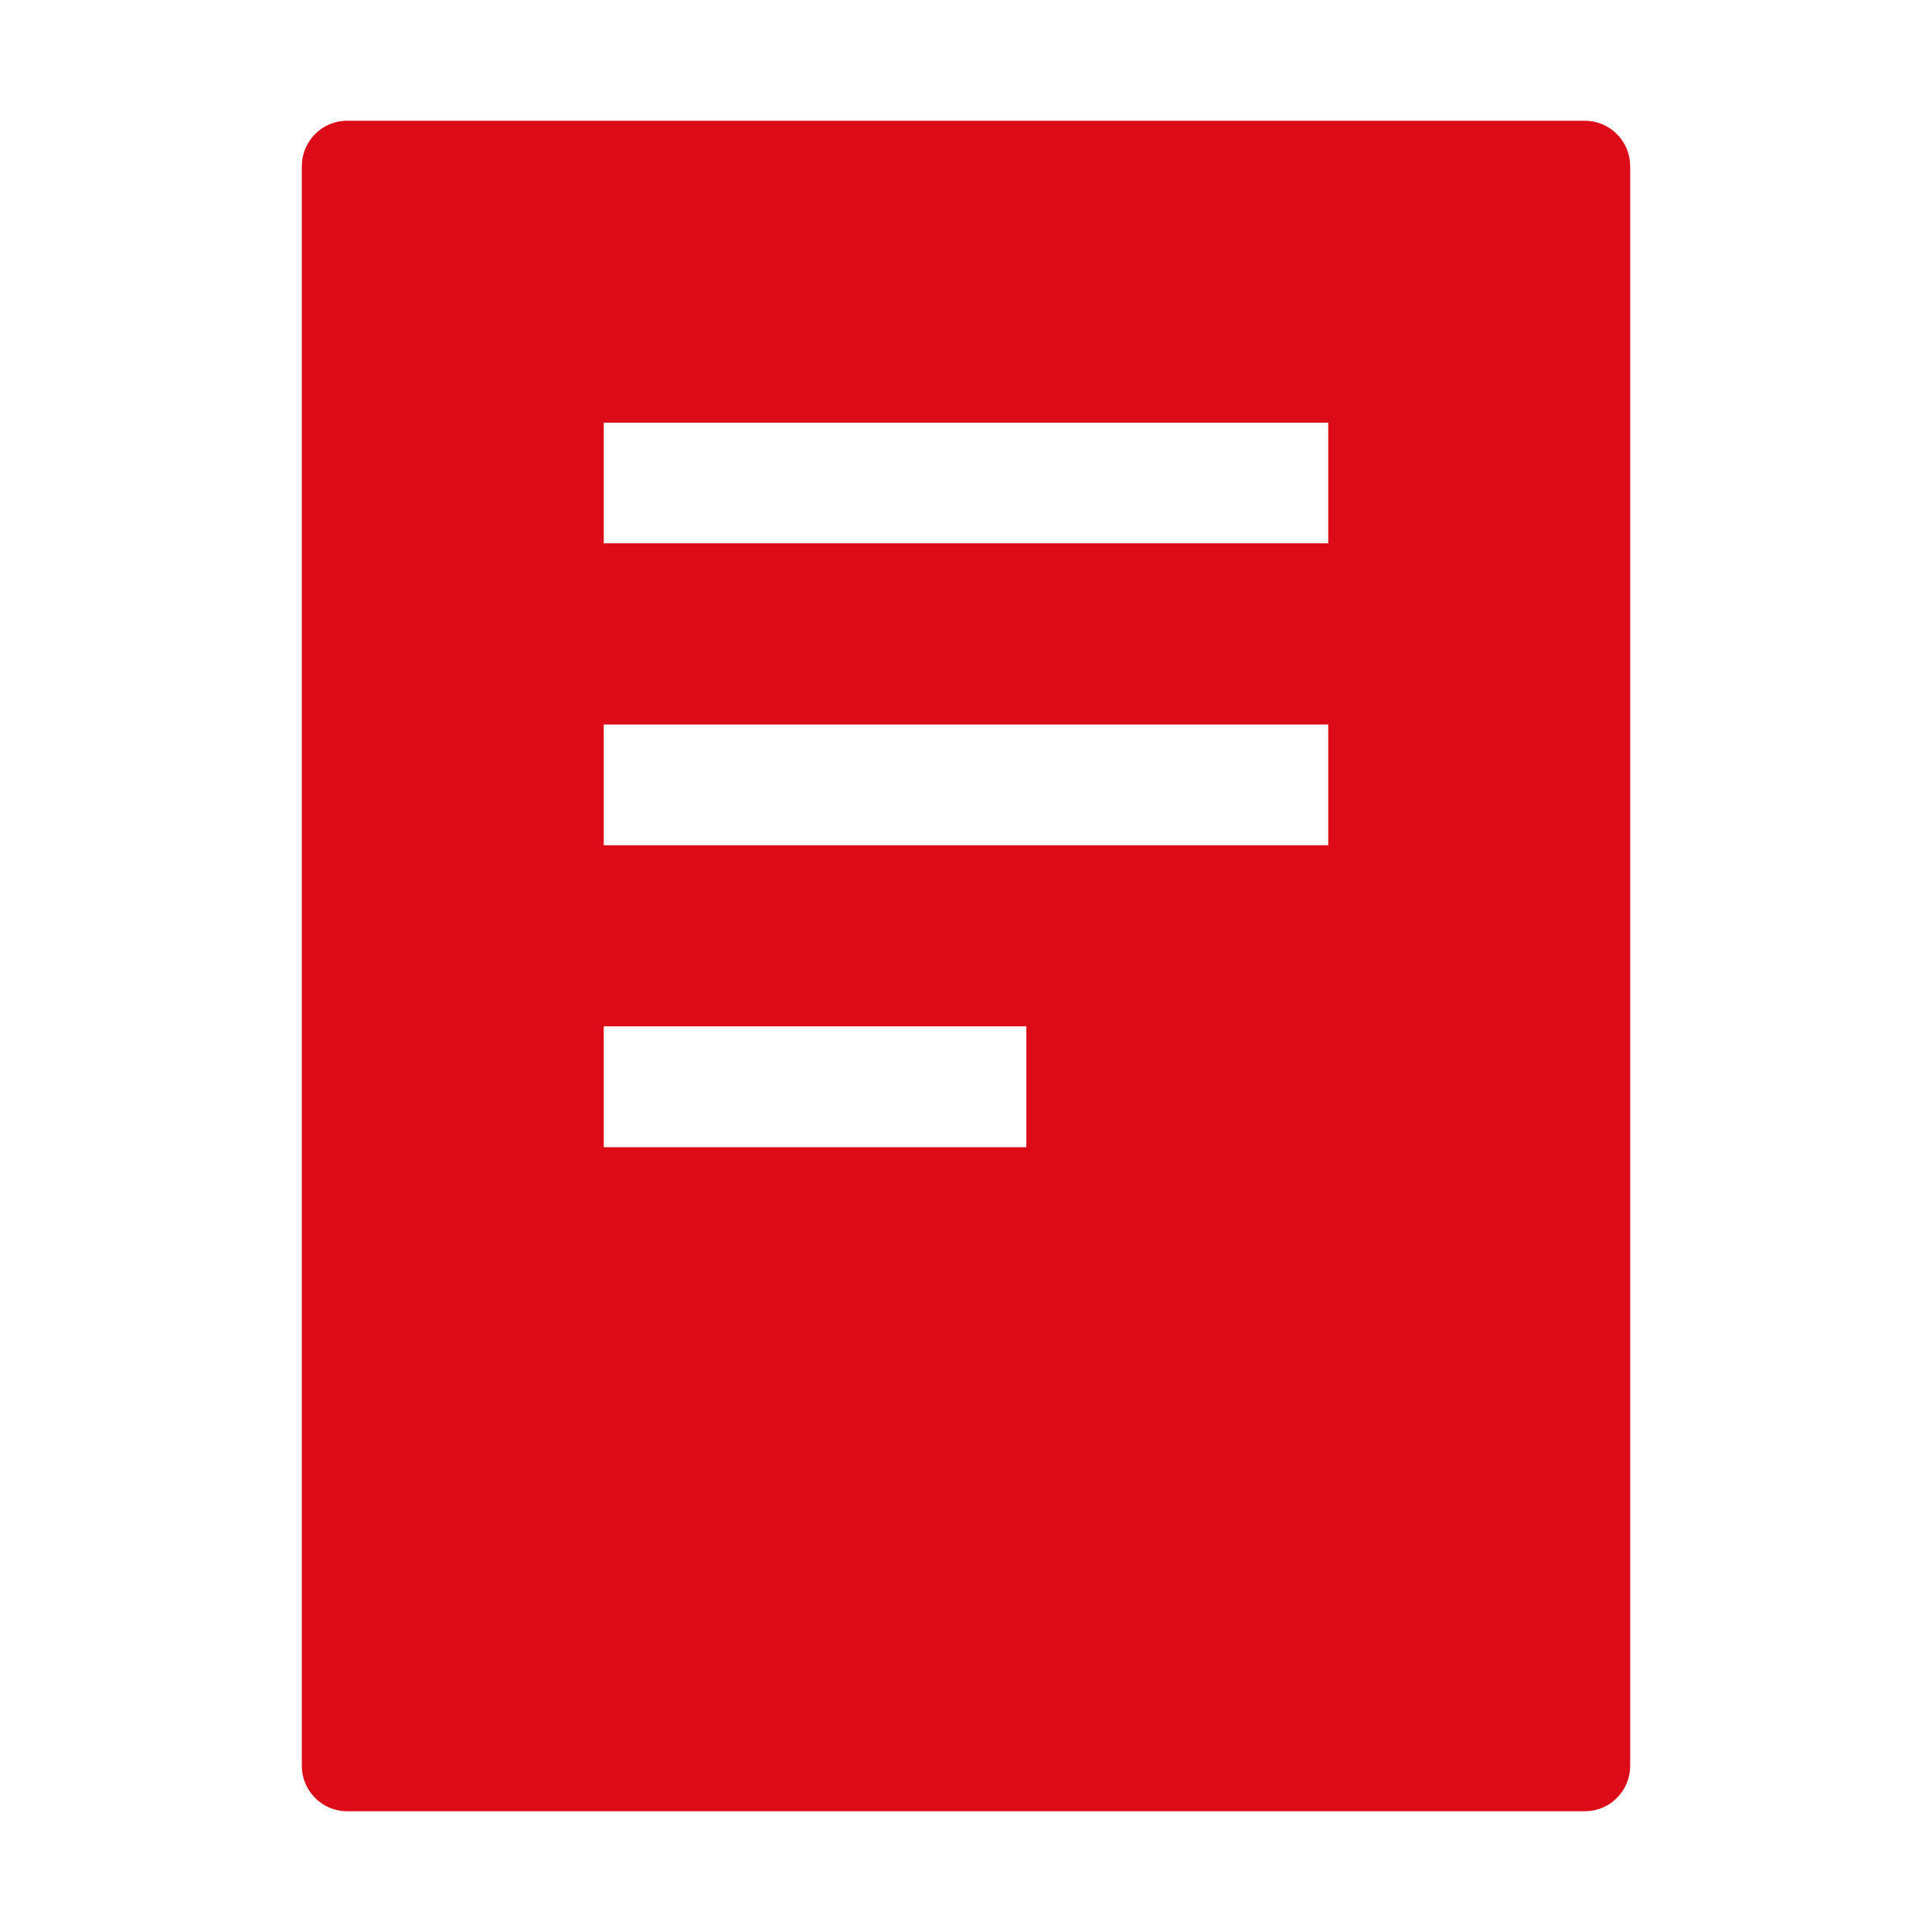 <?xml version="1.0" encoding="UTF-8"?> <svg xmlns="http://www.w3.org/2000/svg" width="18" height="18" viewBox="0 0 18 18" fill="none"><path d="M2.812 1.547V16.453C2.812 16.565 2.857 16.672 2.936 16.751C3.015 16.831 3.122 16.875 3.234 16.875H14.766C14.877 16.875 14.985 16.831 15.064 16.751C15.143 16.672 15.188 16.565 15.188 16.453V1.547C15.188 1.435 15.143 1.328 15.064 1.249C14.985 1.169 14.877 1.125 14.766 1.125H3.234C3.122 1.125 3.015 1.169 2.936 1.249C2.857 1.328 2.812 1.435 2.812 1.547ZM9.562 10.688H5.625V9.562H9.562V10.688ZM12.375 7.875H5.625V6.75H12.375V7.875ZM12.375 5.062H5.625V3.938H12.375V5.062Z" fill="#DB0B18"></path></svg> 